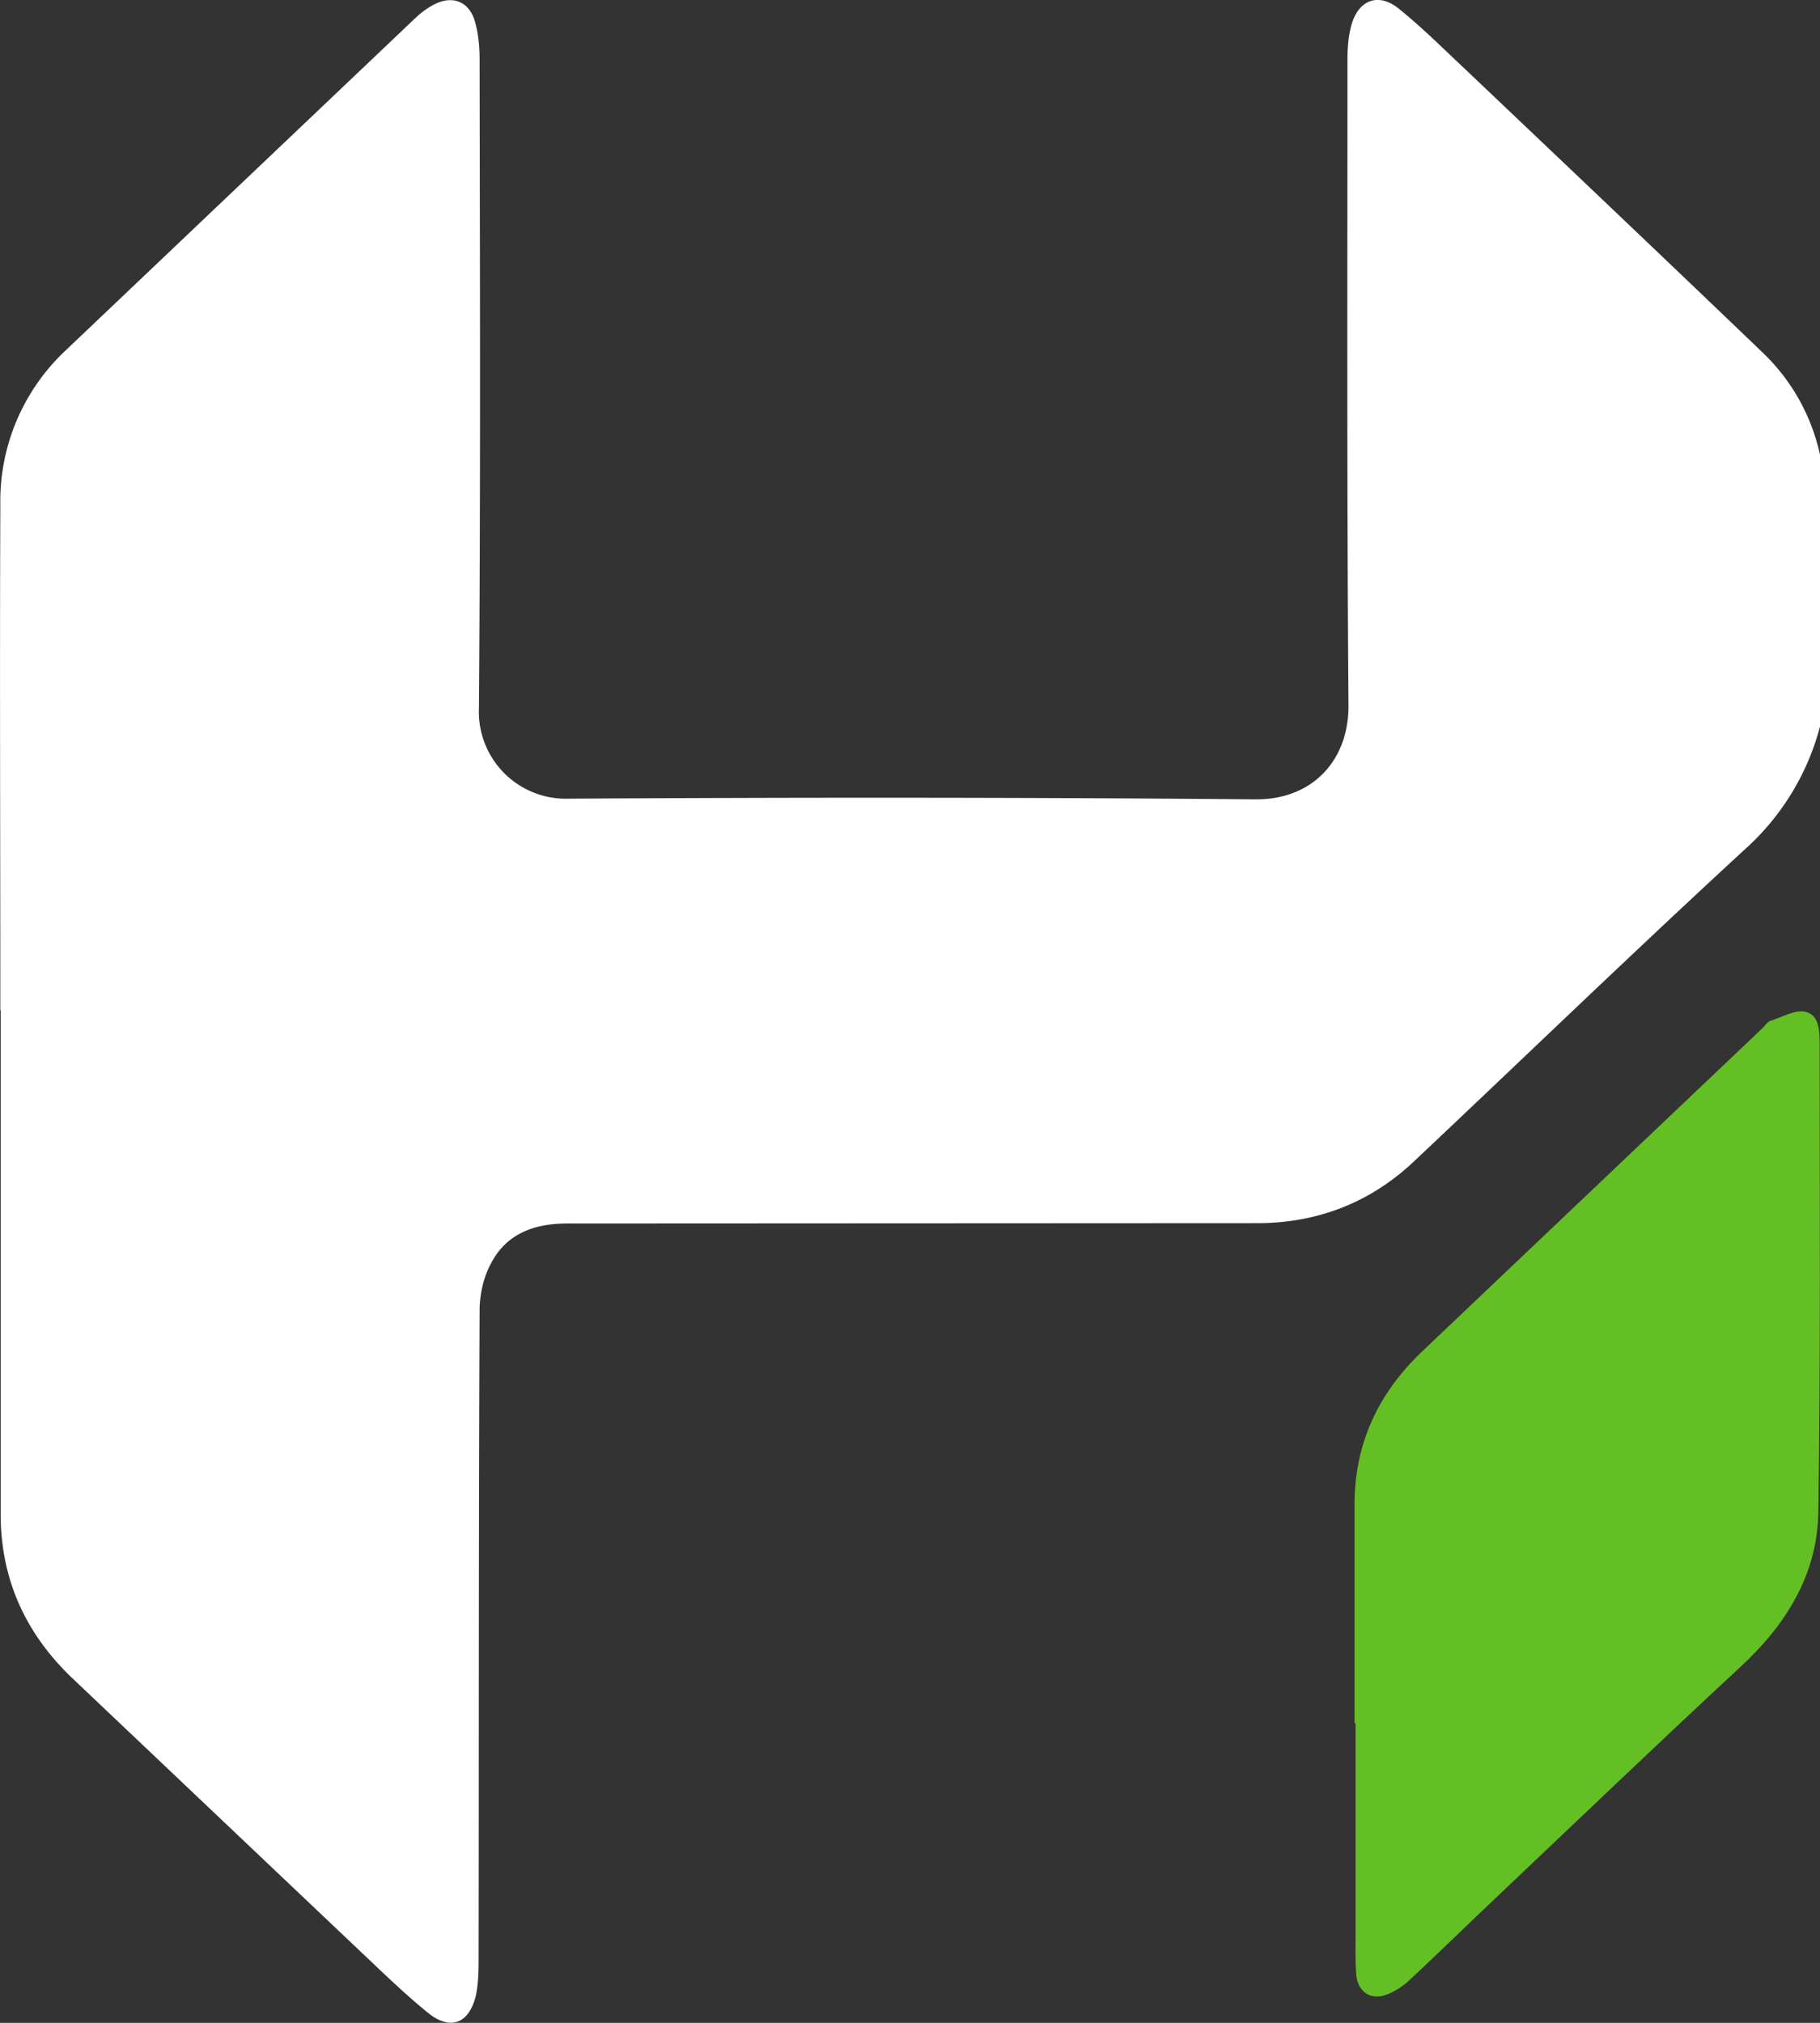 <svg xmlns="http://www.w3.org/2000/svg" xmlns:xlink="http://www.w3.org/1999/xlink" width="54" height="60" viewBox="0 0 54 60"><rect x="0" y="0" width="54" height="60" fill="#333333" stroke="none"/><defs><path id="6fdoa" d="M361 4249.49a5.93 5.93 0 0 0-1.72-3.05c-2.92-2.8-5.86-5.59-8.8-8.38-.66-.62-1.3-1.26-2-1.82-.57-.45-1.14-.25-1.36.43-.11.34-.14.73-.14 1.1 0 6.38-.02 12.75.03 19.13.02 1.62-1.04 2.83-2.78 2.81-6.79-.06-13.58-.06-20.37-.02a2.58 2.58 0 0 1-2.65-2.69c.05-6.41.03-12.83.02-19.24 0-.39-.04-.8-.15-1.16-.19-.59-.7-.75-1.25-.44-.18.1-.34.22-.49.36l-10.42 9.9a6.12 6.12 0 0 0-1.91 4.56c-.02 5 0 10 0 14.99h.01v14.98c.01 1.93.76 3.54 2.16 4.86l8.49 8.05c.67.63 1.33 1.28 2.05 1.86.66.52 1.2.29 1.4-.53.07-.34.08-.7.08-1.06.01-6.42 0-12.83.03-19.25 0-.47.11-.98.33-1.39.46-.9 1.29-1.2 2.28-1.2l20.47-.01c1.76 0 3.33-.6 4.62-1.81 3.27-3.08 6.5-6.2 9.8-9.24a7.43 7.43 0 0 0 2.27-3.68z"/><path id="6fdob" d="M347.19 4287.11v-6.45c-.01-1.83.7-3.33 2-4.57l10.11-9.6c.07-.07.13-.16.2-.2.36-.11.75-.35 1.07-.28.42.1.42.6.42 1 0 4.62.03 9.24-.04 13.85-.03 1.86-.97 3.35-2.33 4.6-2.34 2.17-4.64 4.37-6.95 6.56-.96.9-1.9 1.83-2.87 2.73-.17.16-.39.3-.6.39-.5.22-.91-.03-.96-.57-.03-.4-.02-.79-.02-1.18v-6.28z"/></defs><g><g transform="translate(-307 -4236)"><use fill="#fff" xlink:href="#6fdoa"/></g><g transform="translate(-307 -4236)"><use fill="#64bf25" xlink:href="#6fdob"/></g></g></svg>